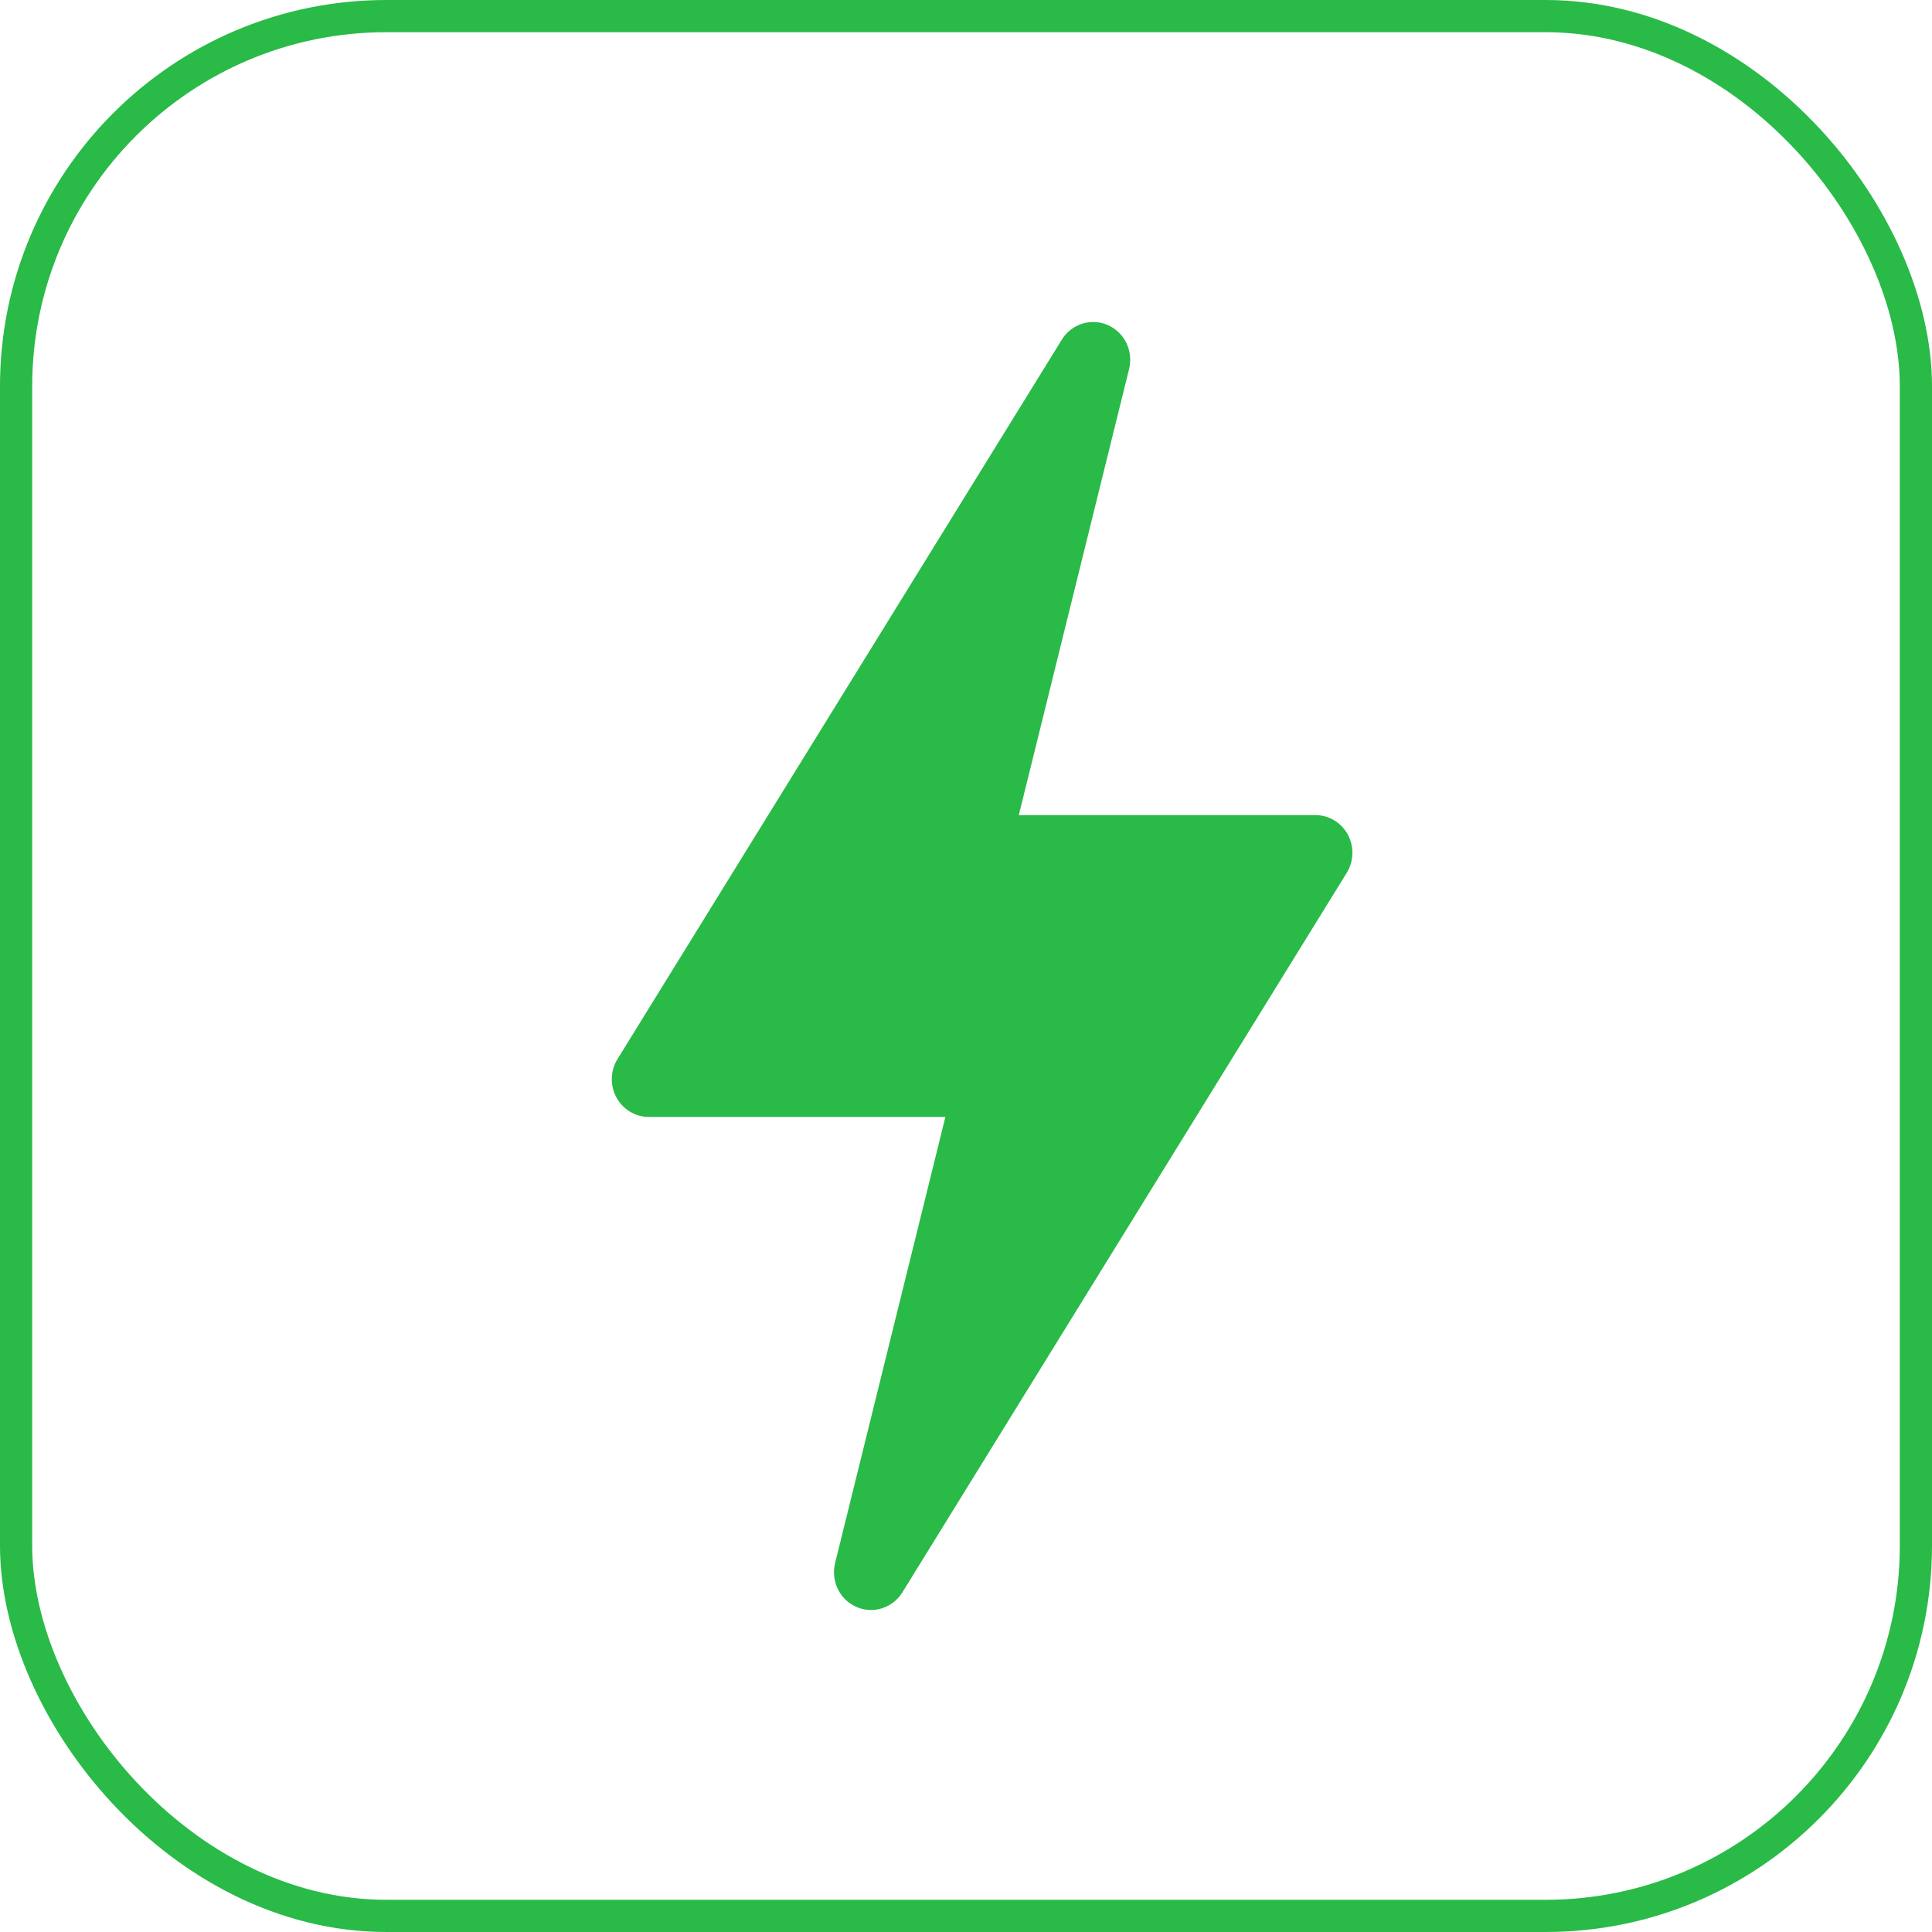 <svg width="60" height="60" viewBox="0 0 60 60" fill="none" xmlns="http://www.w3.org/2000/svg">
<rect x="0.5" y="0.5" width="59" height="59" rx="11.5" stroke="#29BA48"/>
<path d="M26.596 49.905C27.116 50.131 27.719 49.942 28.023 49.454L41.822 27.11C42.046 26.749 42.059 26.292 41.857 25.919C41.655 25.545 41.269 25.313 40.85 25.313H31.64L35.065 11.46C35.203 10.901 34.924 10.323 34.404 10.095C33.887 9.868 33.279 10.058 32.977 10.546L19.177 32.89C18.954 33.251 18.941 33.708 19.143 34.081C19.345 34.455 19.731 34.688 20.15 34.688H29.36L25.935 48.54C25.797 49.099 26.076 49.677 26.596 49.905Z" fill="#29BA48"/>
</svg>
